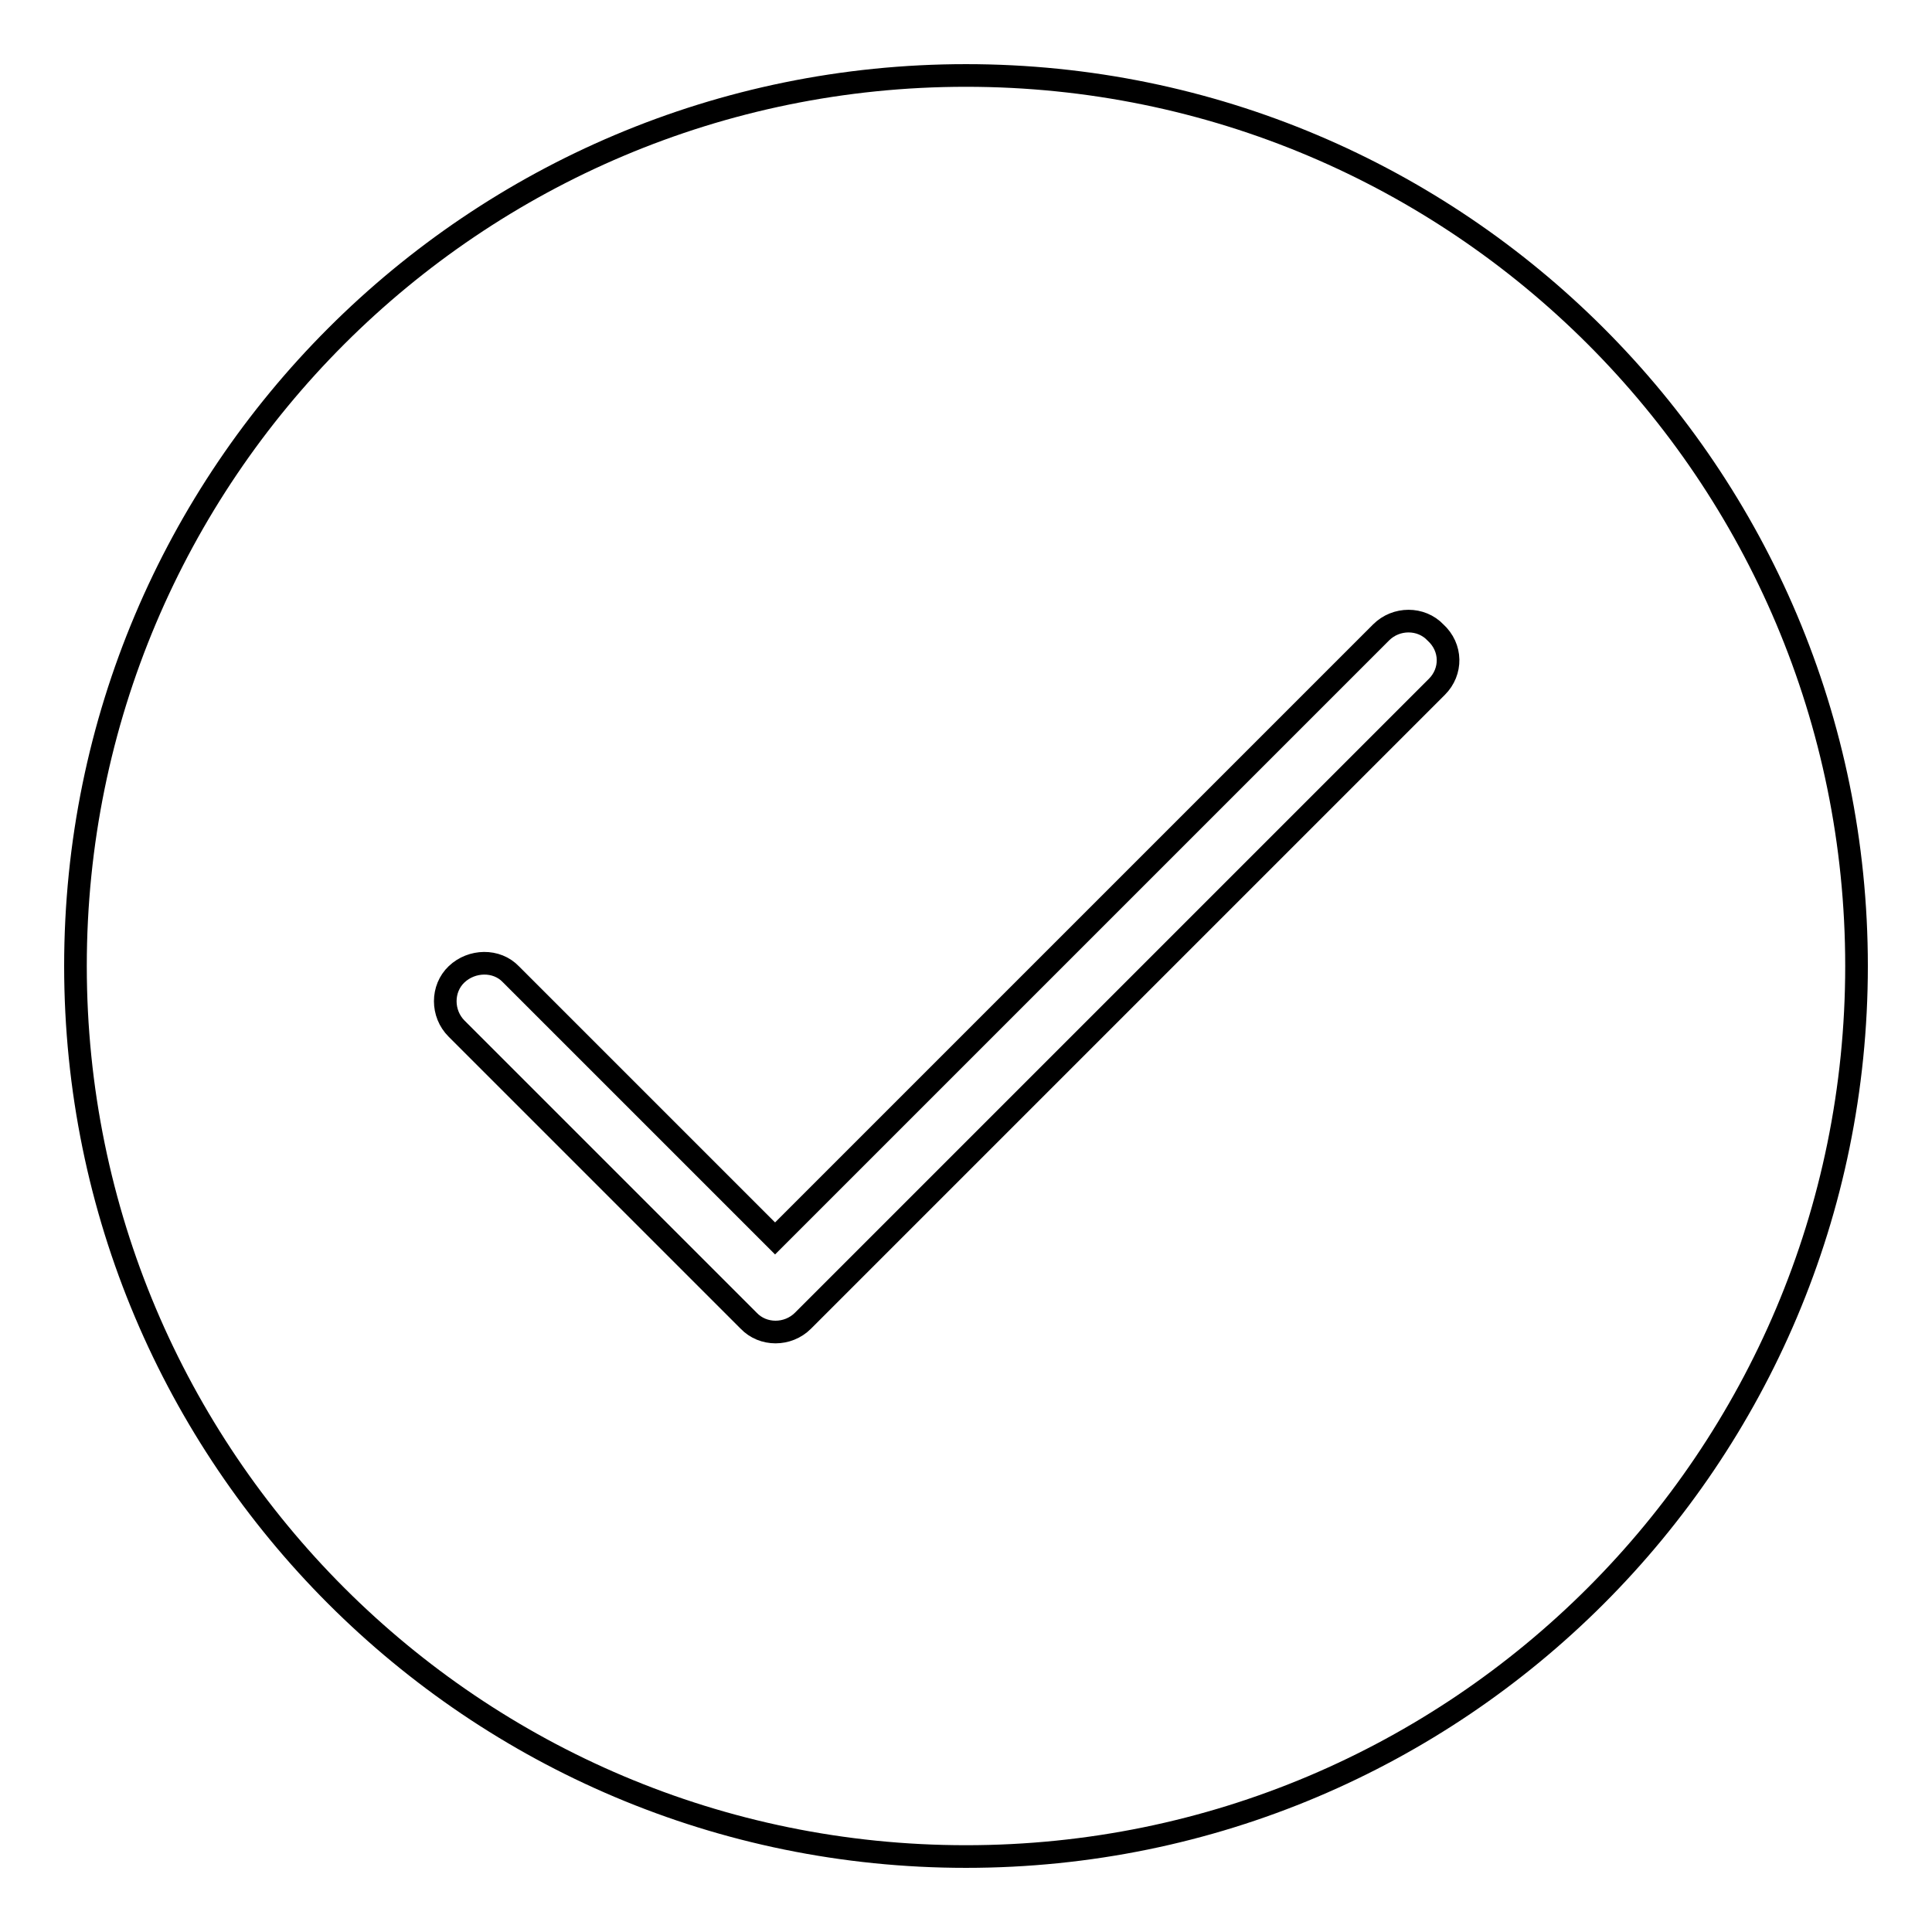 <?xml version="1.0" encoding="utf-8"?>
<!-- Svg Vector Icons : http://www.onlinewebfonts.com/icon -->
<!DOCTYPE svg PUBLIC "-//W3C//DTD SVG 1.1//EN" "http://www.w3.org/Graphics/SVG/1.1/DTD/svg11.dtd">
<svg version="1.1" xmlns="http://www.w3.org/2000/svg" xmlns:xlink="http://www.w3.org/1999/xlink" x="0px" y="0px" viewBox="0 0 256 256" enable-background="new 0 0 256 256" xml:space="preserve">
<g><g><path stroke-width="3" fill-opacity="0" stroke="#000000"  d="M128,10C62.8,10,10,62.8,10,128c0,65.2,52.8,118,118,118c65.2,0,118-52.8,118-118C246,62.8,193.2,10,128,10z M190.4,91L106.4,175c-2,2-5.3,2-7.2,0l-38.7-38.7c-2-2-2-5.3,0-7.2s5.3-2,7.2,0l35,35l80.3-80.3c2-2,5.3-2,7.2,0C192.4,85.8,192.4,89,190.4,91z"/></g></g>
</svg>